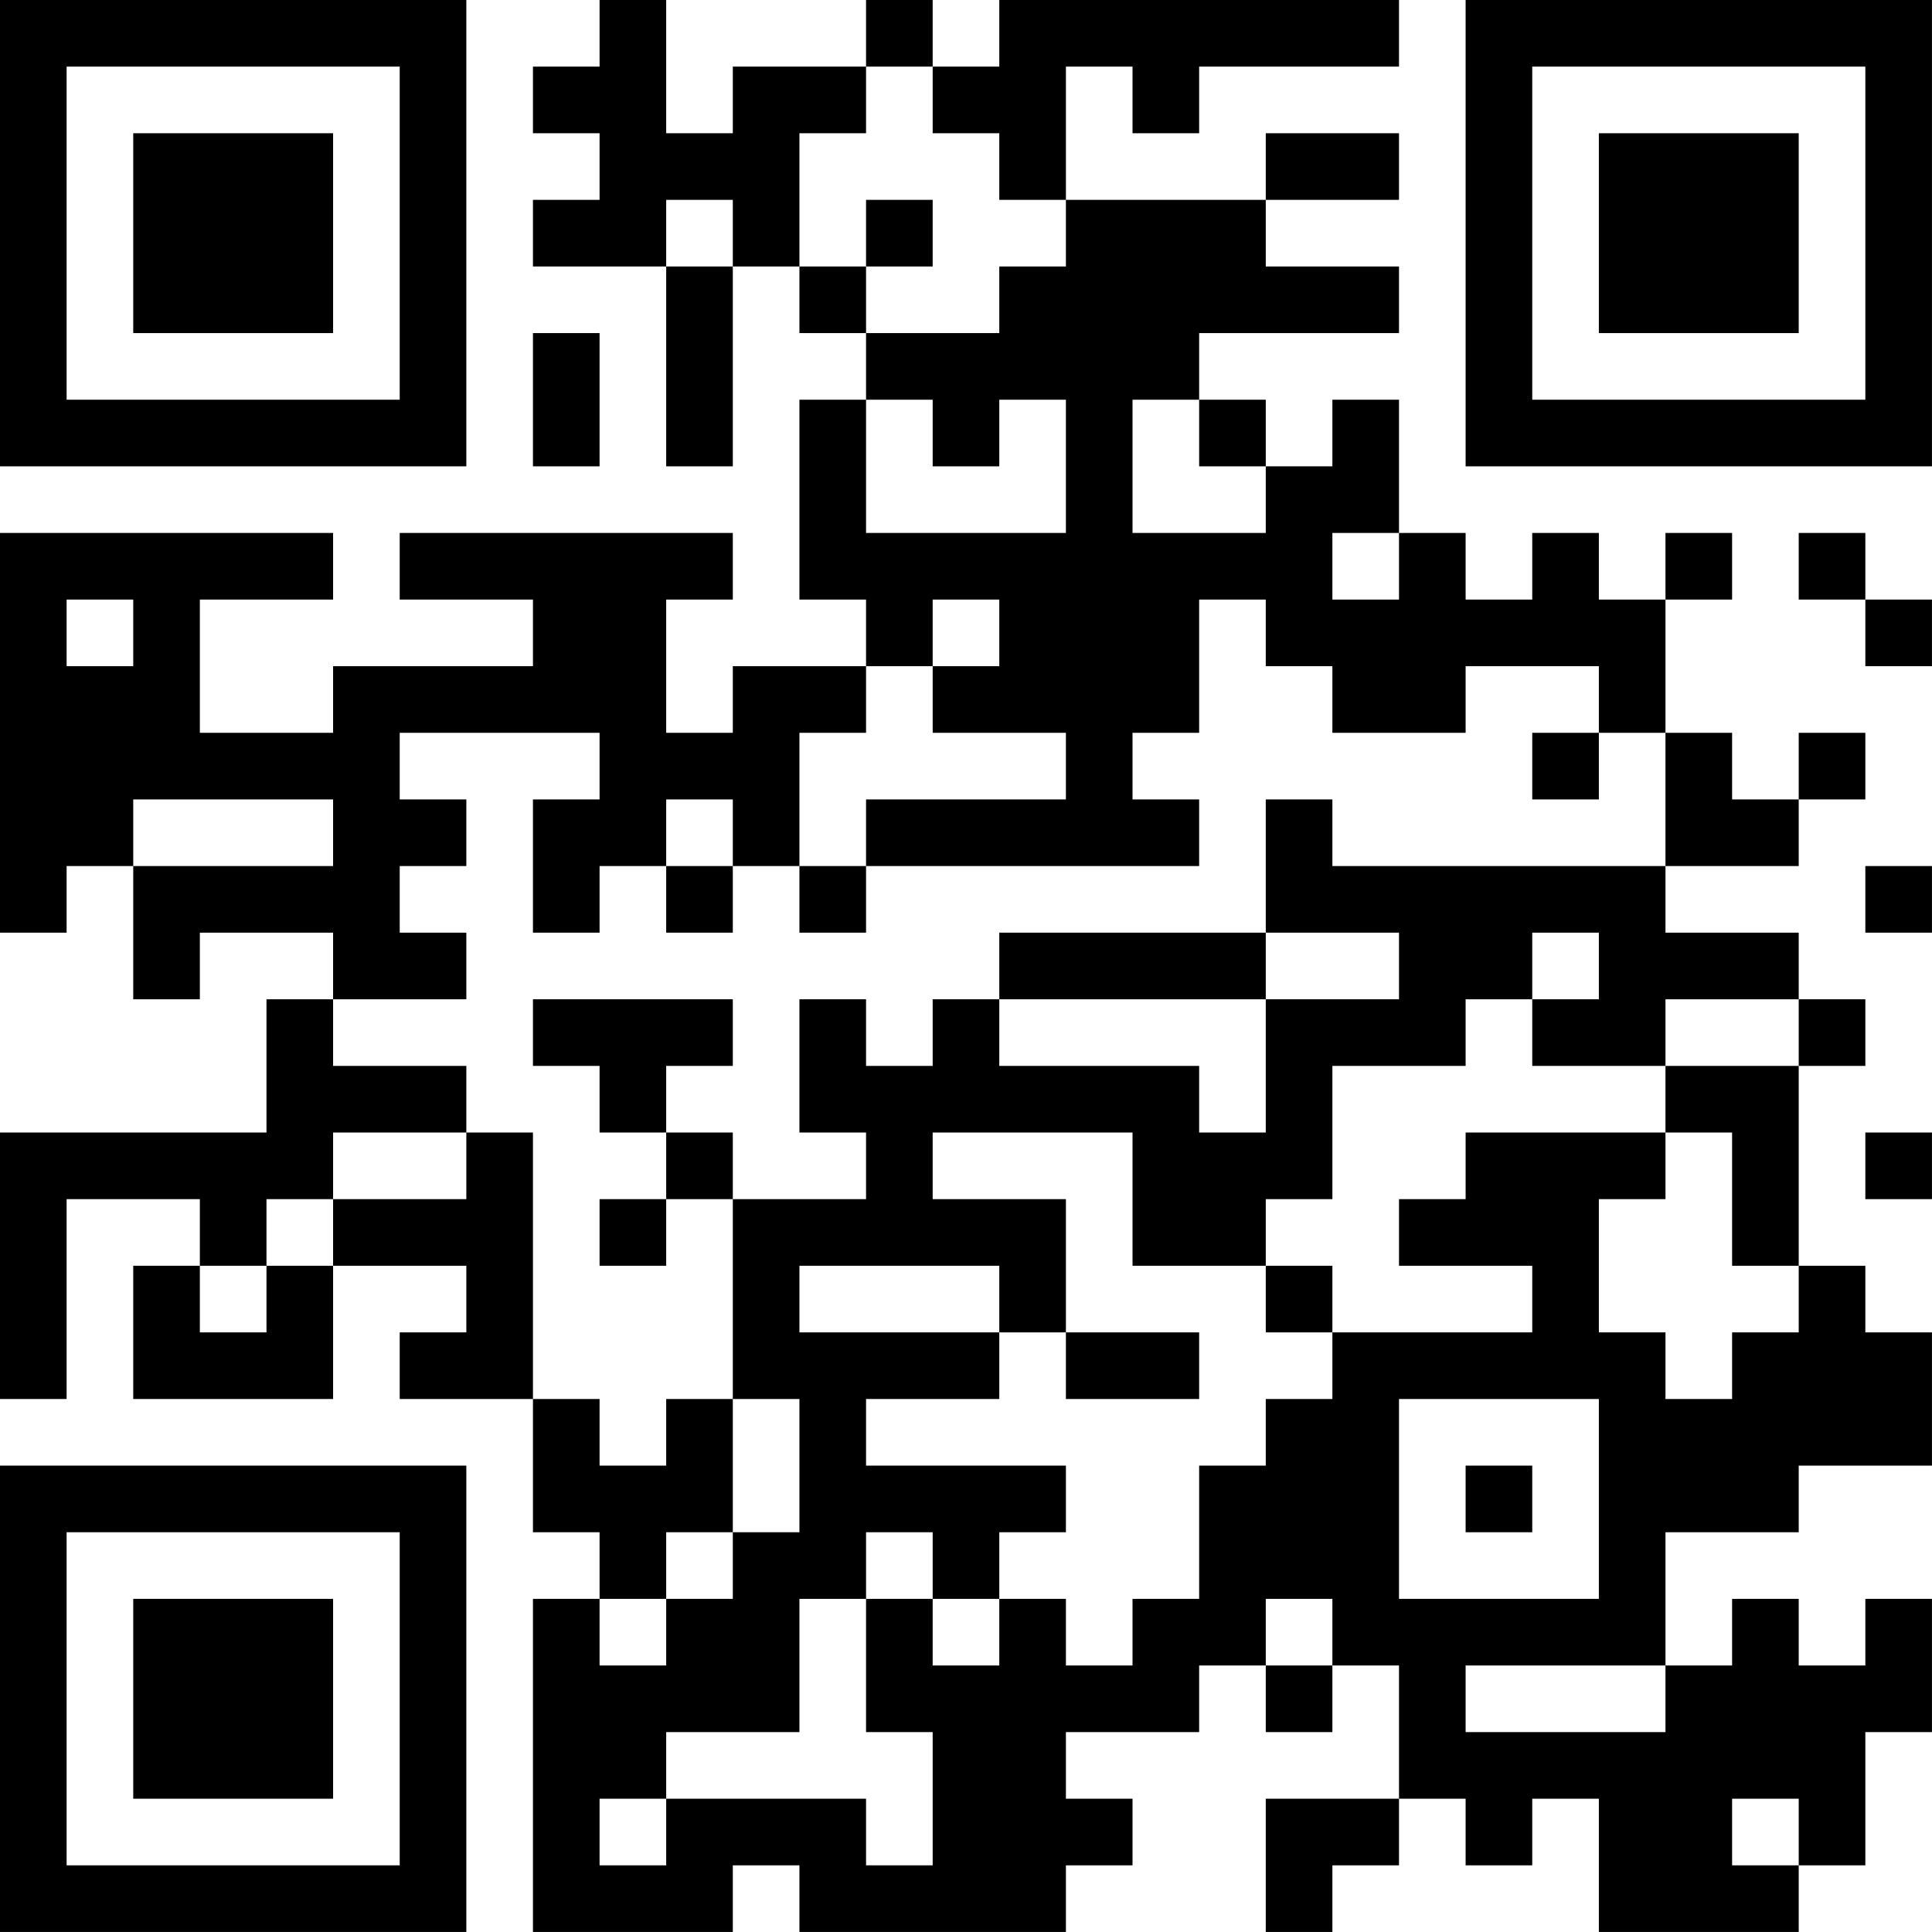 <?xml version="1.0" encoding="UTF-8"?>
<svg xmlns="http://www.w3.org/2000/svg" version="1.1" width="500" height="500" viewBox="0 0 500 500"><rect x="0" y="0" width="500" height="500" fill="#ffffff"/><g transform="scale(17.241)"><g transform="translate(0,0)"><path fill-rule="evenodd" d="M9 0L9 1L8 1L8 2L9 2L9 3L8 3L8 4L10 4L10 7L11 7L11 4L12 4L12 5L13 5L13 6L12 6L12 9L13 9L13 10L11 10L11 11L10 11L10 9L11 9L11 8L6 8L6 9L8 9L8 10L5 10L5 11L3 11L3 9L5 9L5 8L0 8L0 14L1 14L1 13L2 13L2 15L3 15L3 14L5 14L5 15L4 15L4 17L0 17L0 21L1 21L1 18L3 18L3 19L2 19L2 21L5 21L5 19L7 19L7 20L6 20L6 21L8 21L8 23L9 23L9 24L8 24L8 29L11 29L11 28L12 28L12 29L16 29L16 28L17 28L17 27L16 27L16 26L18 26L18 25L19 25L19 26L20 26L20 25L21 25L21 27L19 27L19 29L20 29L20 28L21 28L21 27L22 27L22 28L23 28L23 27L24 27L24 29L27 29L27 28L28 28L28 26L29 26L29 24L28 24L28 25L27 25L27 24L26 24L26 25L25 25L25 23L27 23L27 22L29 22L29 20L28 20L28 19L27 19L27 16L28 16L28 15L27 15L27 14L25 14L25 13L27 13L27 12L28 12L28 11L27 11L27 12L26 12L26 11L25 11L25 9L26 9L26 8L25 8L25 9L24 9L24 8L23 8L23 9L22 9L22 8L21 8L21 6L20 6L20 7L19 7L19 6L18 6L18 5L21 5L21 4L19 4L19 3L21 3L21 2L19 2L19 3L16 3L16 1L17 1L17 2L18 2L18 1L21 1L21 0L15 0L15 1L14 1L14 0L13 0L13 1L11 1L11 2L10 2L10 0ZM13 1L13 2L12 2L12 4L13 4L13 5L15 5L15 4L16 4L16 3L15 3L15 2L14 2L14 1ZM10 3L10 4L11 4L11 3ZM13 3L13 4L14 4L14 3ZM8 5L8 7L9 7L9 5ZM13 6L13 8L16 8L16 6L15 6L15 7L14 7L14 6ZM17 6L17 8L19 8L19 7L18 7L18 6ZM20 8L20 9L21 9L21 8ZM27 8L27 9L28 9L28 10L29 10L29 9L28 9L28 8ZM1 9L1 10L2 10L2 9ZM14 9L14 10L13 10L13 11L12 11L12 13L11 13L11 12L10 12L10 13L9 13L9 14L8 14L8 12L9 12L9 11L6 11L6 12L7 12L7 13L6 13L6 14L7 14L7 15L5 15L5 16L7 16L7 17L5 17L5 18L4 18L4 19L3 19L3 20L4 20L4 19L5 19L5 18L7 18L7 17L8 17L8 21L9 21L9 22L10 22L10 21L11 21L11 23L10 23L10 24L9 24L9 25L10 25L10 24L11 24L11 23L12 23L12 21L11 21L11 18L13 18L13 17L12 17L12 15L13 15L13 16L14 16L14 15L15 15L15 16L18 16L18 17L19 17L19 15L21 15L21 14L19 14L19 12L20 12L20 13L25 13L25 11L24 11L24 10L22 10L22 11L20 11L20 10L19 10L19 9L18 9L18 11L17 11L17 12L18 12L18 13L13 13L13 12L16 12L16 11L14 11L14 10L15 10L15 9ZM23 11L23 12L24 12L24 11ZM2 12L2 13L5 13L5 12ZM10 13L10 14L11 14L11 13ZM12 13L12 14L13 14L13 13ZM28 13L28 14L29 14L29 13ZM15 14L15 15L19 15L19 14ZM23 14L23 15L22 15L22 16L20 16L20 18L19 18L19 19L17 19L17 17L14 17L14 18L16 18L16 20L15 20L15 19L12 19L12 20L15 20L15 21L13 21L13 22L16 22L16 23L15 23L15 24L14 24L14 23L13 23L13 24L12 24L12 26L10 26L10 27L9 27L9 28L10 28L10 27L13 27L13 28L14 28L14 26L13 26L13 24L14 24L14 25L15 25L15 24L16 24L16 25L17 25L17 24L18 24L18 22L19 22L19 21L20 21L20 20L23 20L23 19L21 19L21 18L22 18L22 17L25 17L25 18L24 18L24 20L25 20L25 21L26 21L26 20L27 20L27 19L26 19L26 17L25 17L25 16L27 16L27 15L25 15L25 16L23 16L23 15L24 15L24 14ZM8 15L8 16L9 16L9 17L10 17L10 18L9 18L9 19L10 19L10 18L11 18L11 17L10 17L10 16L11 16L11 15ZM28 17L28 18L29 18L29 17ZM19 19L19 20L20 20L20 19ZM16 20L16 21L18 21L18 20ZM21 21L21 24L24 24L24 21ZM22 22L22 23L23 23L23 22ZM19 24L19 25L20 25L20 24ZM22 25L22 26L25 26L25 25ZM26 27L26 28L27 28L27 27ZM0 0L0 7L7 7L7 0ZM1 1L1 6L6 6L6 1ZM2 2L2 5L5 5L5 2ZM22 0L22 7L29 7L29 0ZM23 1L23 6L28 6L28 1ZM24 2L24 5L27 5L27 2ZM0 22L0 29L7 29L7 22ZM1 23L1 28L6 28L6 23ZM2 24L2 27L5 27L5 24Z" fill="#000000"/></g></g></svg>
